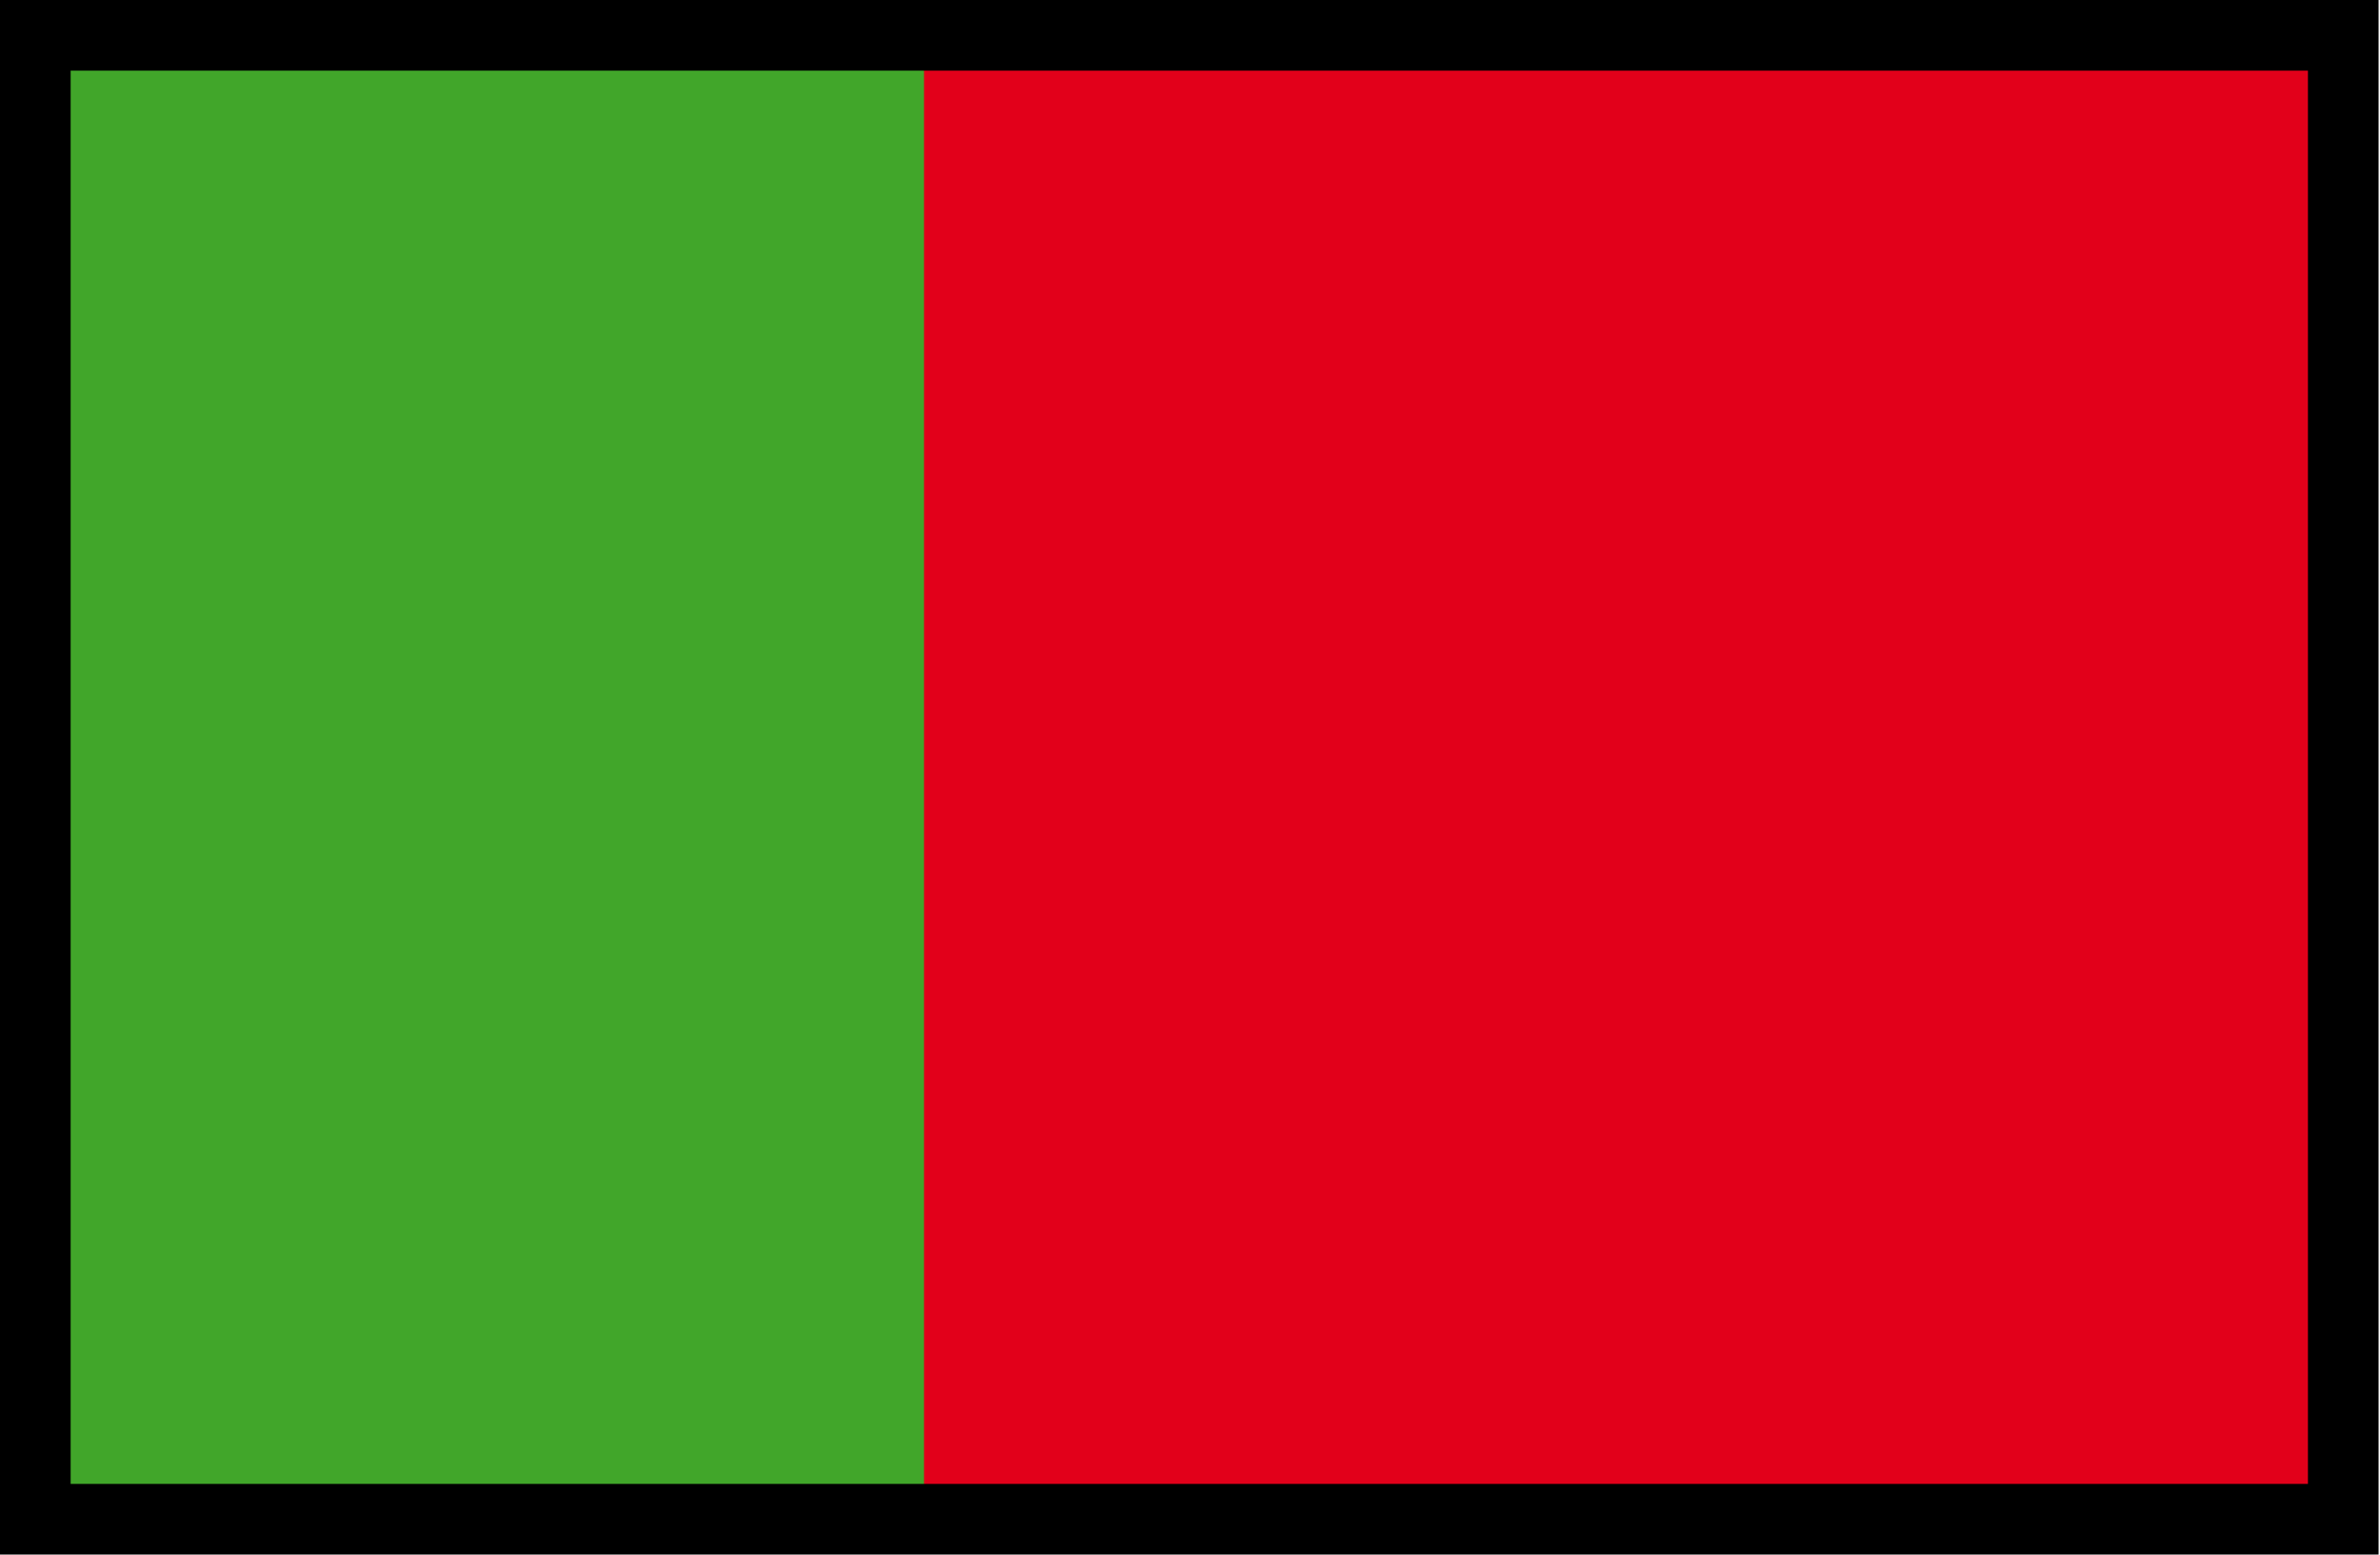 <?xml version="1.0" encoding="utf-8"?>
<!-- Generator: Adobe Illustrator 23.0.5, SVG Export Plug-In . SVG Version: 6.00 Build 0)  -->
<svg version="1.1" id="Capa_1" xmlns="http://www.w3.org/2000/svg" xmlns:xlink="http://www.w3.org/1999/xlink" x="0px" y="0px"
	 viewBox="0 0 33.69 22" style="enable-background:new 0 0 33.69 22;" xml:space="preserve">
<style type="text/css">
	.st0{fill:#E2001A;}
	.st1{fill:#41A62A;}
	.st2{fill:none;stroke:#000000;stroke-miterlimit:10;}
</style>
<g>
	<title>pt</title>
	<rect x="13.05" y="0.46" class="st0" width="20.18" height="20.88"/>
	<rect x="0.5" y="0.46" class="st1" width="12.58" height="20.88"/>
</g>
<title>en</title>
<title>en</title>
<rect x="0.5" y="0.5" class="st2" width="32.67" height="21"/>
</svg>
